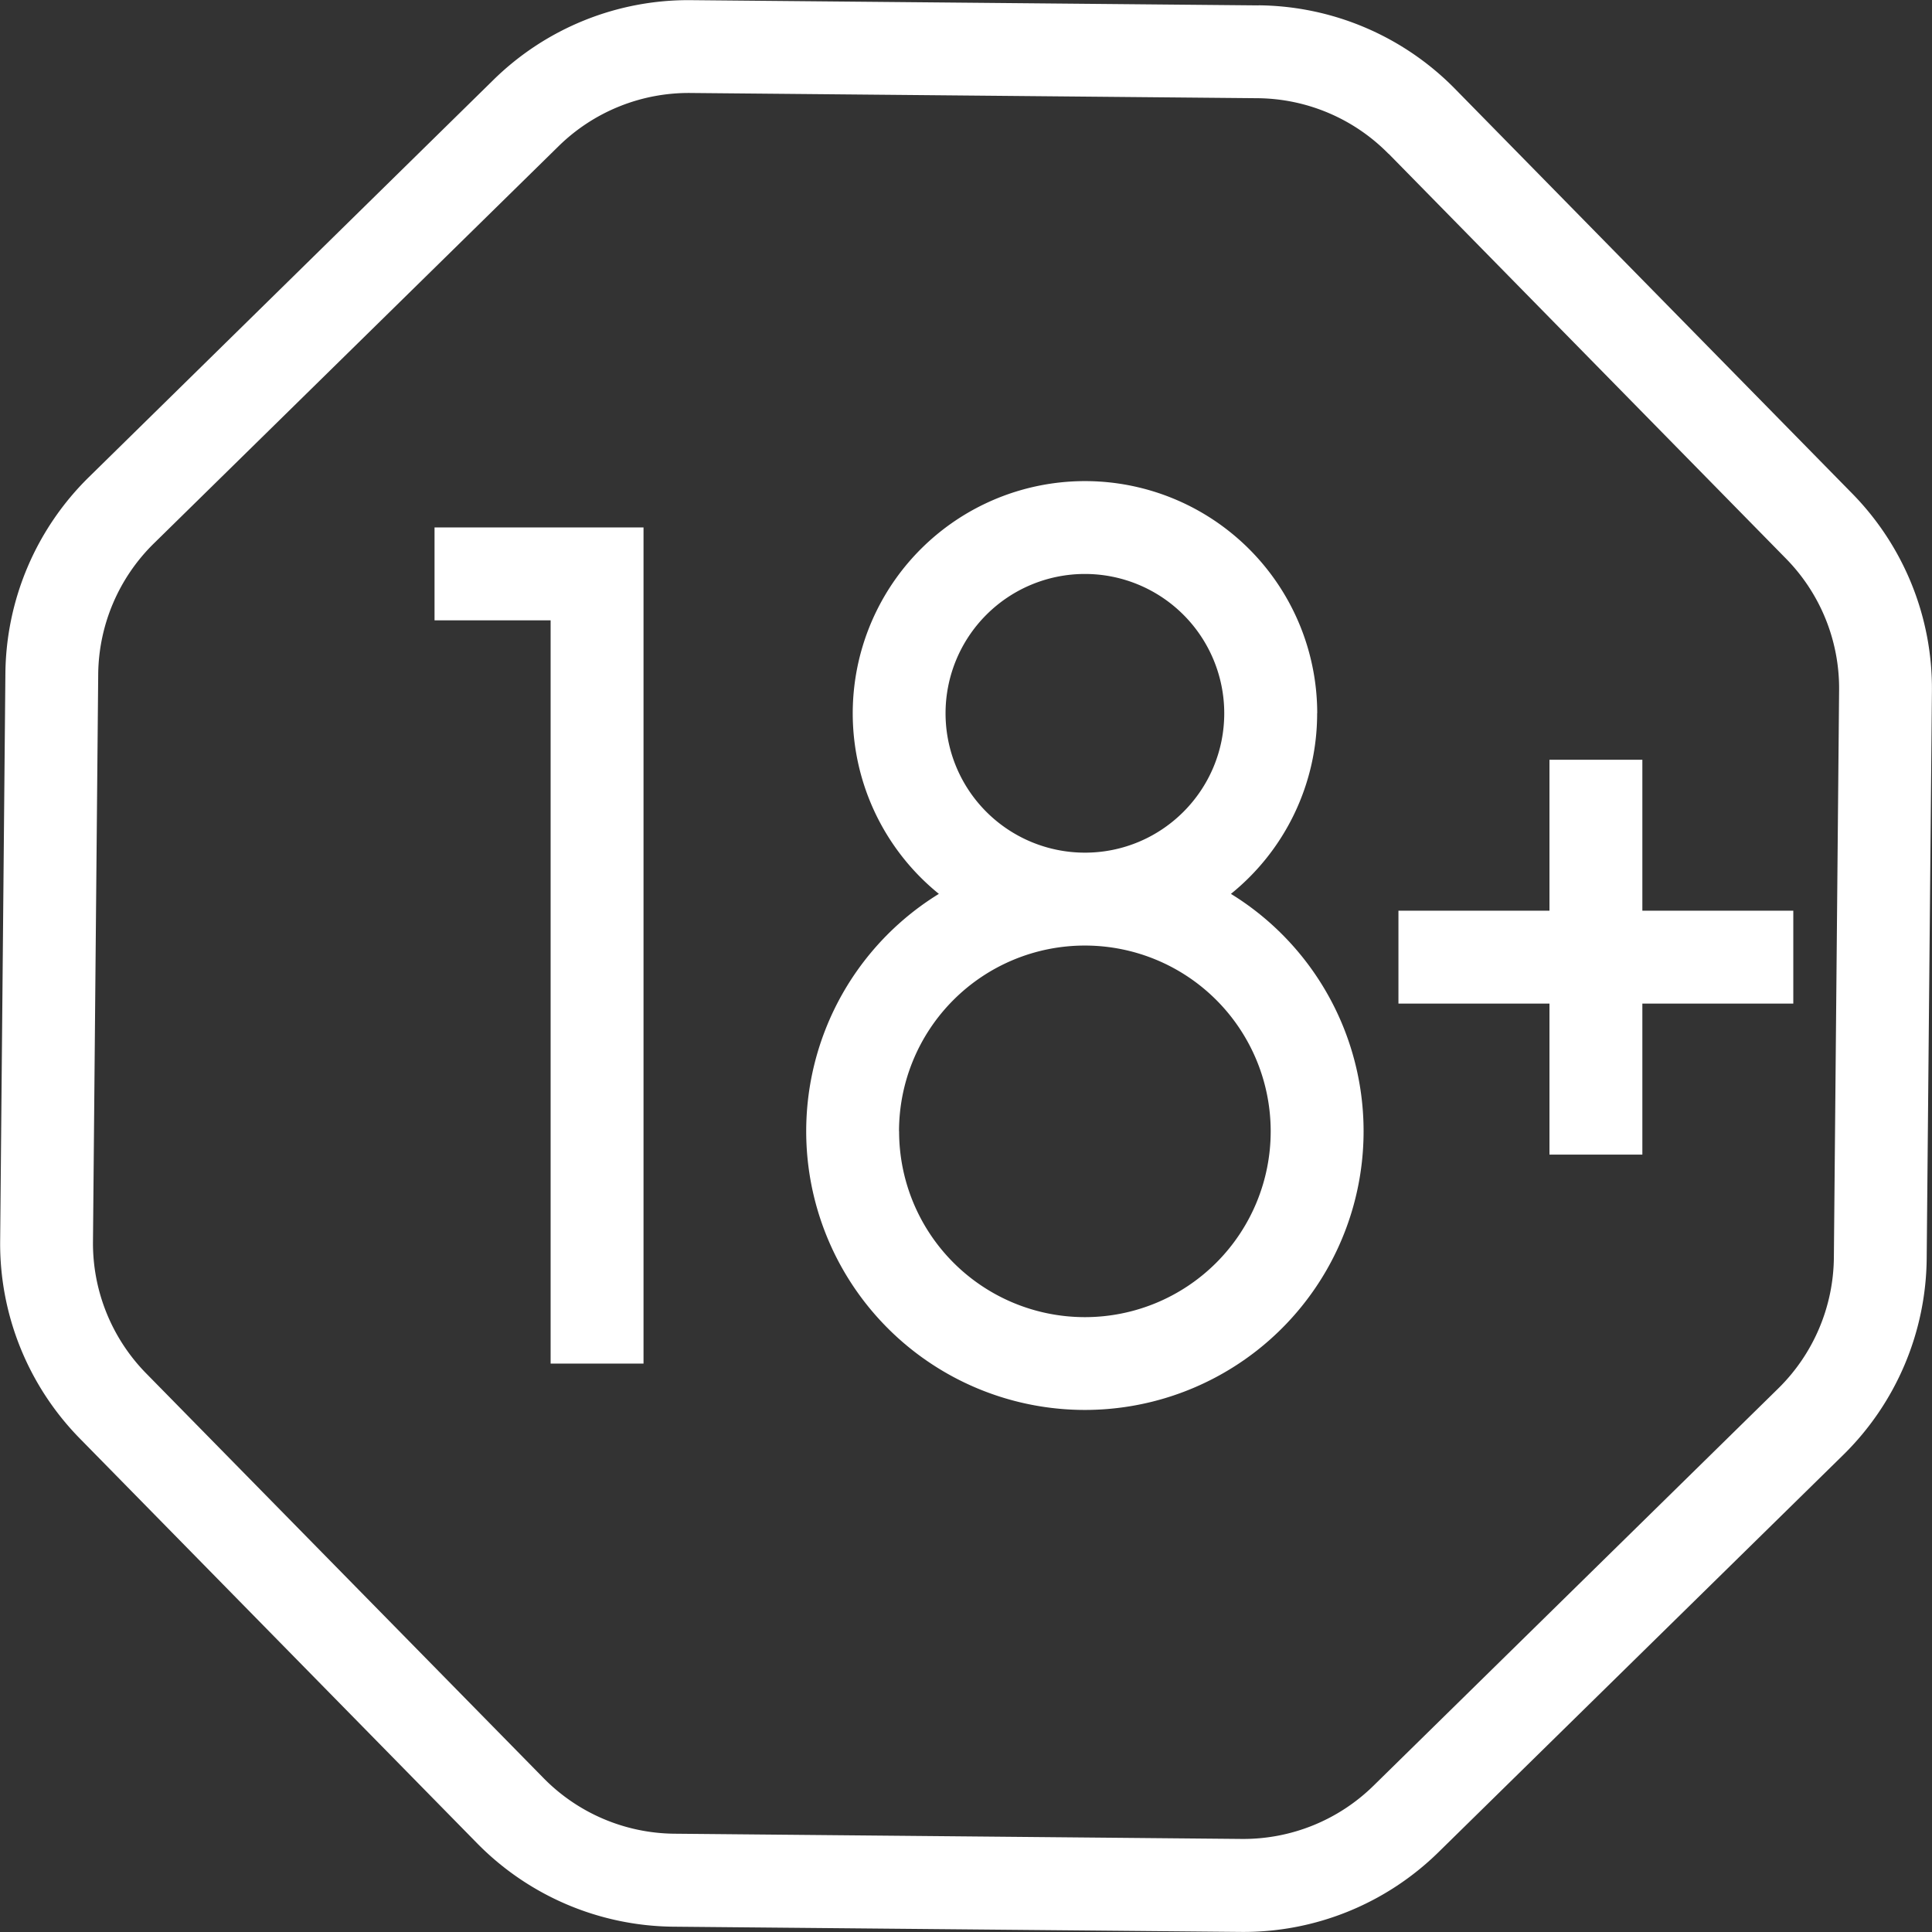 <svg width="24" height="24" viewBox="0 0 24 24" fill="none" xmlns="http://www.w3.org/2000/svg"><rect x="0" y="0" width="24" height="24" fill="#333333" stroke="none"/><g clip-path="url(#a)" fill="#fff"><path fill-rule="evenodd" clip-rule="evenodd" d="M16.362 8.86a2.88 2.88 0 0 1-1.071 2.244 3.462 3.462 0 1 1-3.628 0 2.885 2.885 0 1 1 4.7-2.244Zm-1.154 0c0 .957-.775 1.732-1.731 1.732h-.002a1.731 1.731 0 1 1 1.733-1.732Zm-4.04 5.194a2.308 2.308 0 0 1 2.307-2.308h.002a2.308 2.308 0 1 1-2.308 2.308Z"/><path d="M5.398 7.706H6.84v9.233h1.154V6.552H5.398v1.154Zm13.85 3.607V9.438h1.154v1.875h1.875v1.154h-1.875v1.876h-1.154v-1.876h-1.876v-1.154h1.876Z"/><path fill-rule="evenodd" clip-rule="evenodd" d="M15.634.066a3.463 3.463 0 0 1 2.44 1.037l4.935 5.028c.643.655 1 1.54.99 2.458l-.065 7.045a3.463 3.463 0 0 1-1.037 2.44l-5.028 4.935c-.655.643-1.54 1-2.458.99l-7.045-.065a3.463 3.463 0 0 1-2.44-1.037L.992 17.87c-.643-.655-1-1.54-.99-2.458l.065-7.045a3.462 3.462 0 0 1 1.037-2.44L6.13.992c.655-.643 1.54-1 2.458-.99l7.045.065ZM17.25 1.91l4.936 5.029a2.3 2.3 0 0 1 .66 1.638l-.065 7.046a2.308 2.308 0 0 1-.691 1.625l-5.029 4.936a2.308 2.308 0 0 1-1.638.66l-7.046-.065a2.308 2.308 0 0 1-1.625-.691L1.815 17.06a2.308 2.308 0 0 1-.66-1.638l.065-7.046a2.308 2.308 0 0 1 .691-1.625L6.94 1.815a2.308 2.308 0 0 1 1.638-.66l7.046.065a2.308 2.308 0 0 1 1.625.691Z"/></g><defs><clipPath id="a"><path fill="#fff" d="M0 0h24v24H0z"/></clipPath></defs></svg>